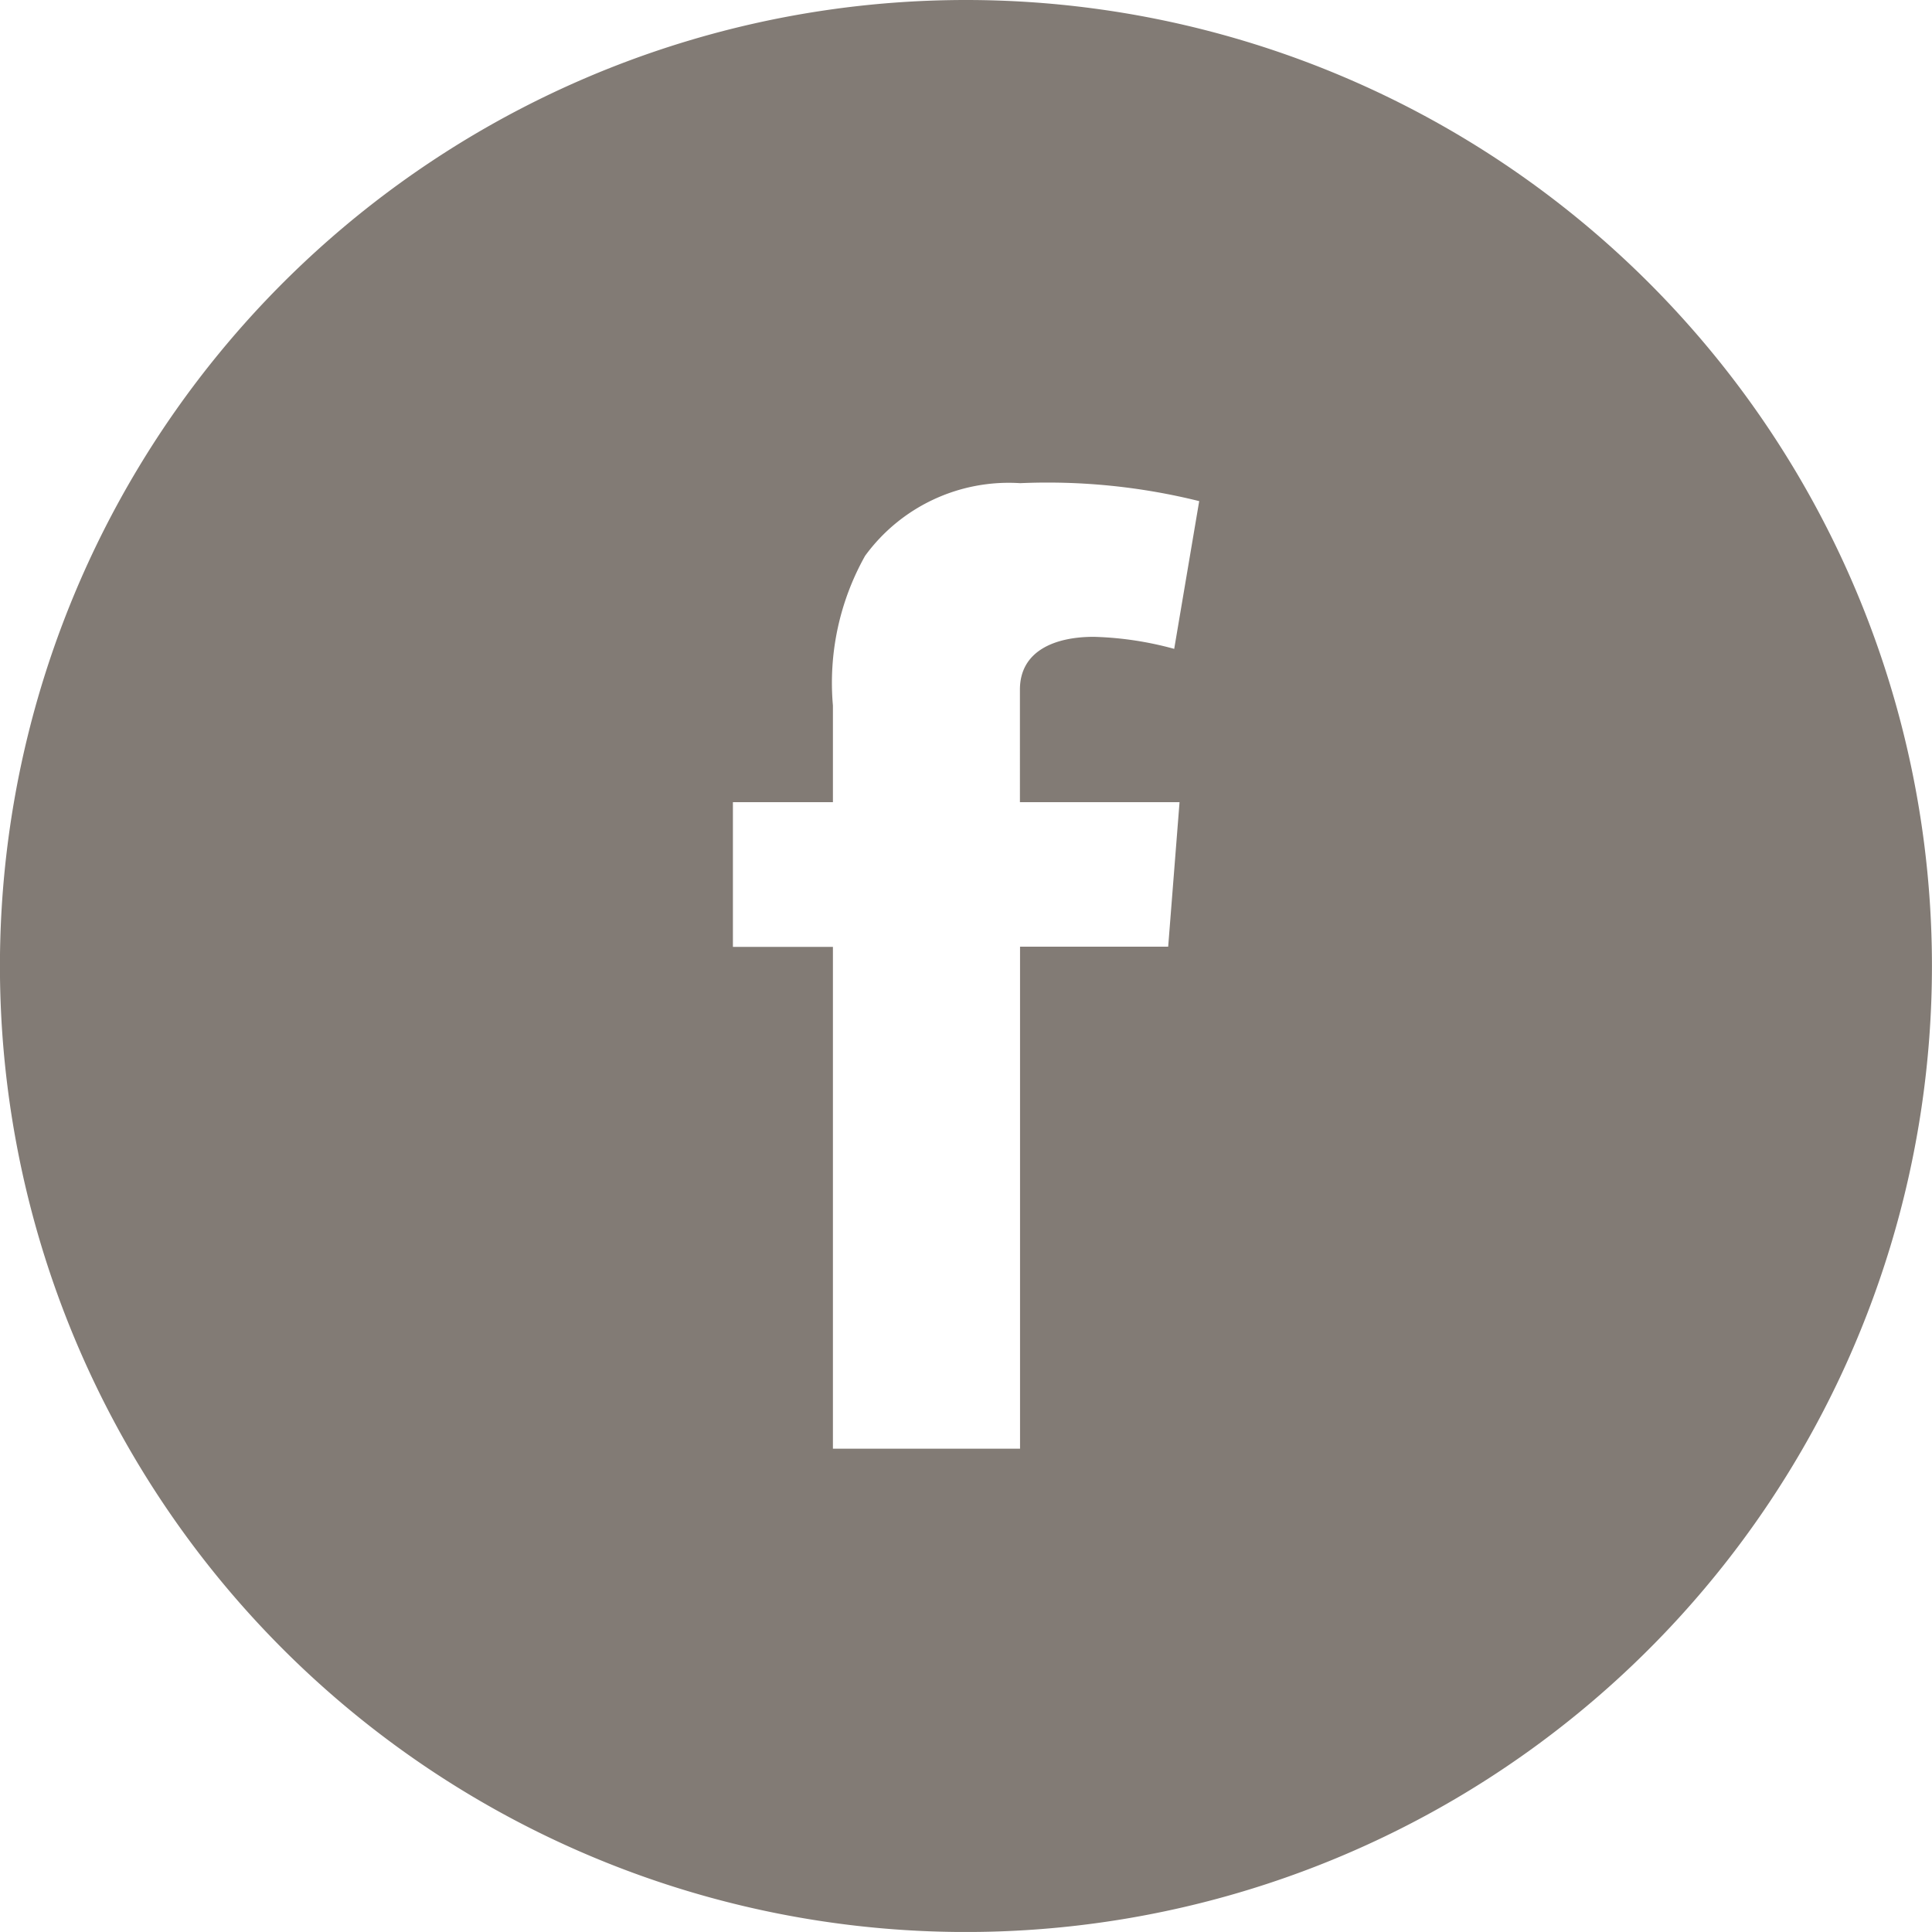 <svg xmlns="http://www.w3.org/2000/svg" width="34" height="33.999" viewBox="0 0 34 33.999">
  <path id="facebook" d="M873.441,5.683a17,17,0,1,0,17,17A17,17,0,0,0,873.441,5.683ZM877.2,19.8l-.2,2.543h-2.607v8.835H871.1V22.347H869.34V19.8H871.1V18.1a4.568,4.568,0,0,1,.566-2.635,3.128,3.128,0,0,1,2.729-1.279,11.059,11.059,0,0,1,3.151.316l-.44,2.6a5.921,5.921,0,0,0-1.415-.212c-.684,0-1.3.246-1.3.929V19.8Z" transform="translate(-856.442 -5.683)" fill="#827b75"/>
</svg>
